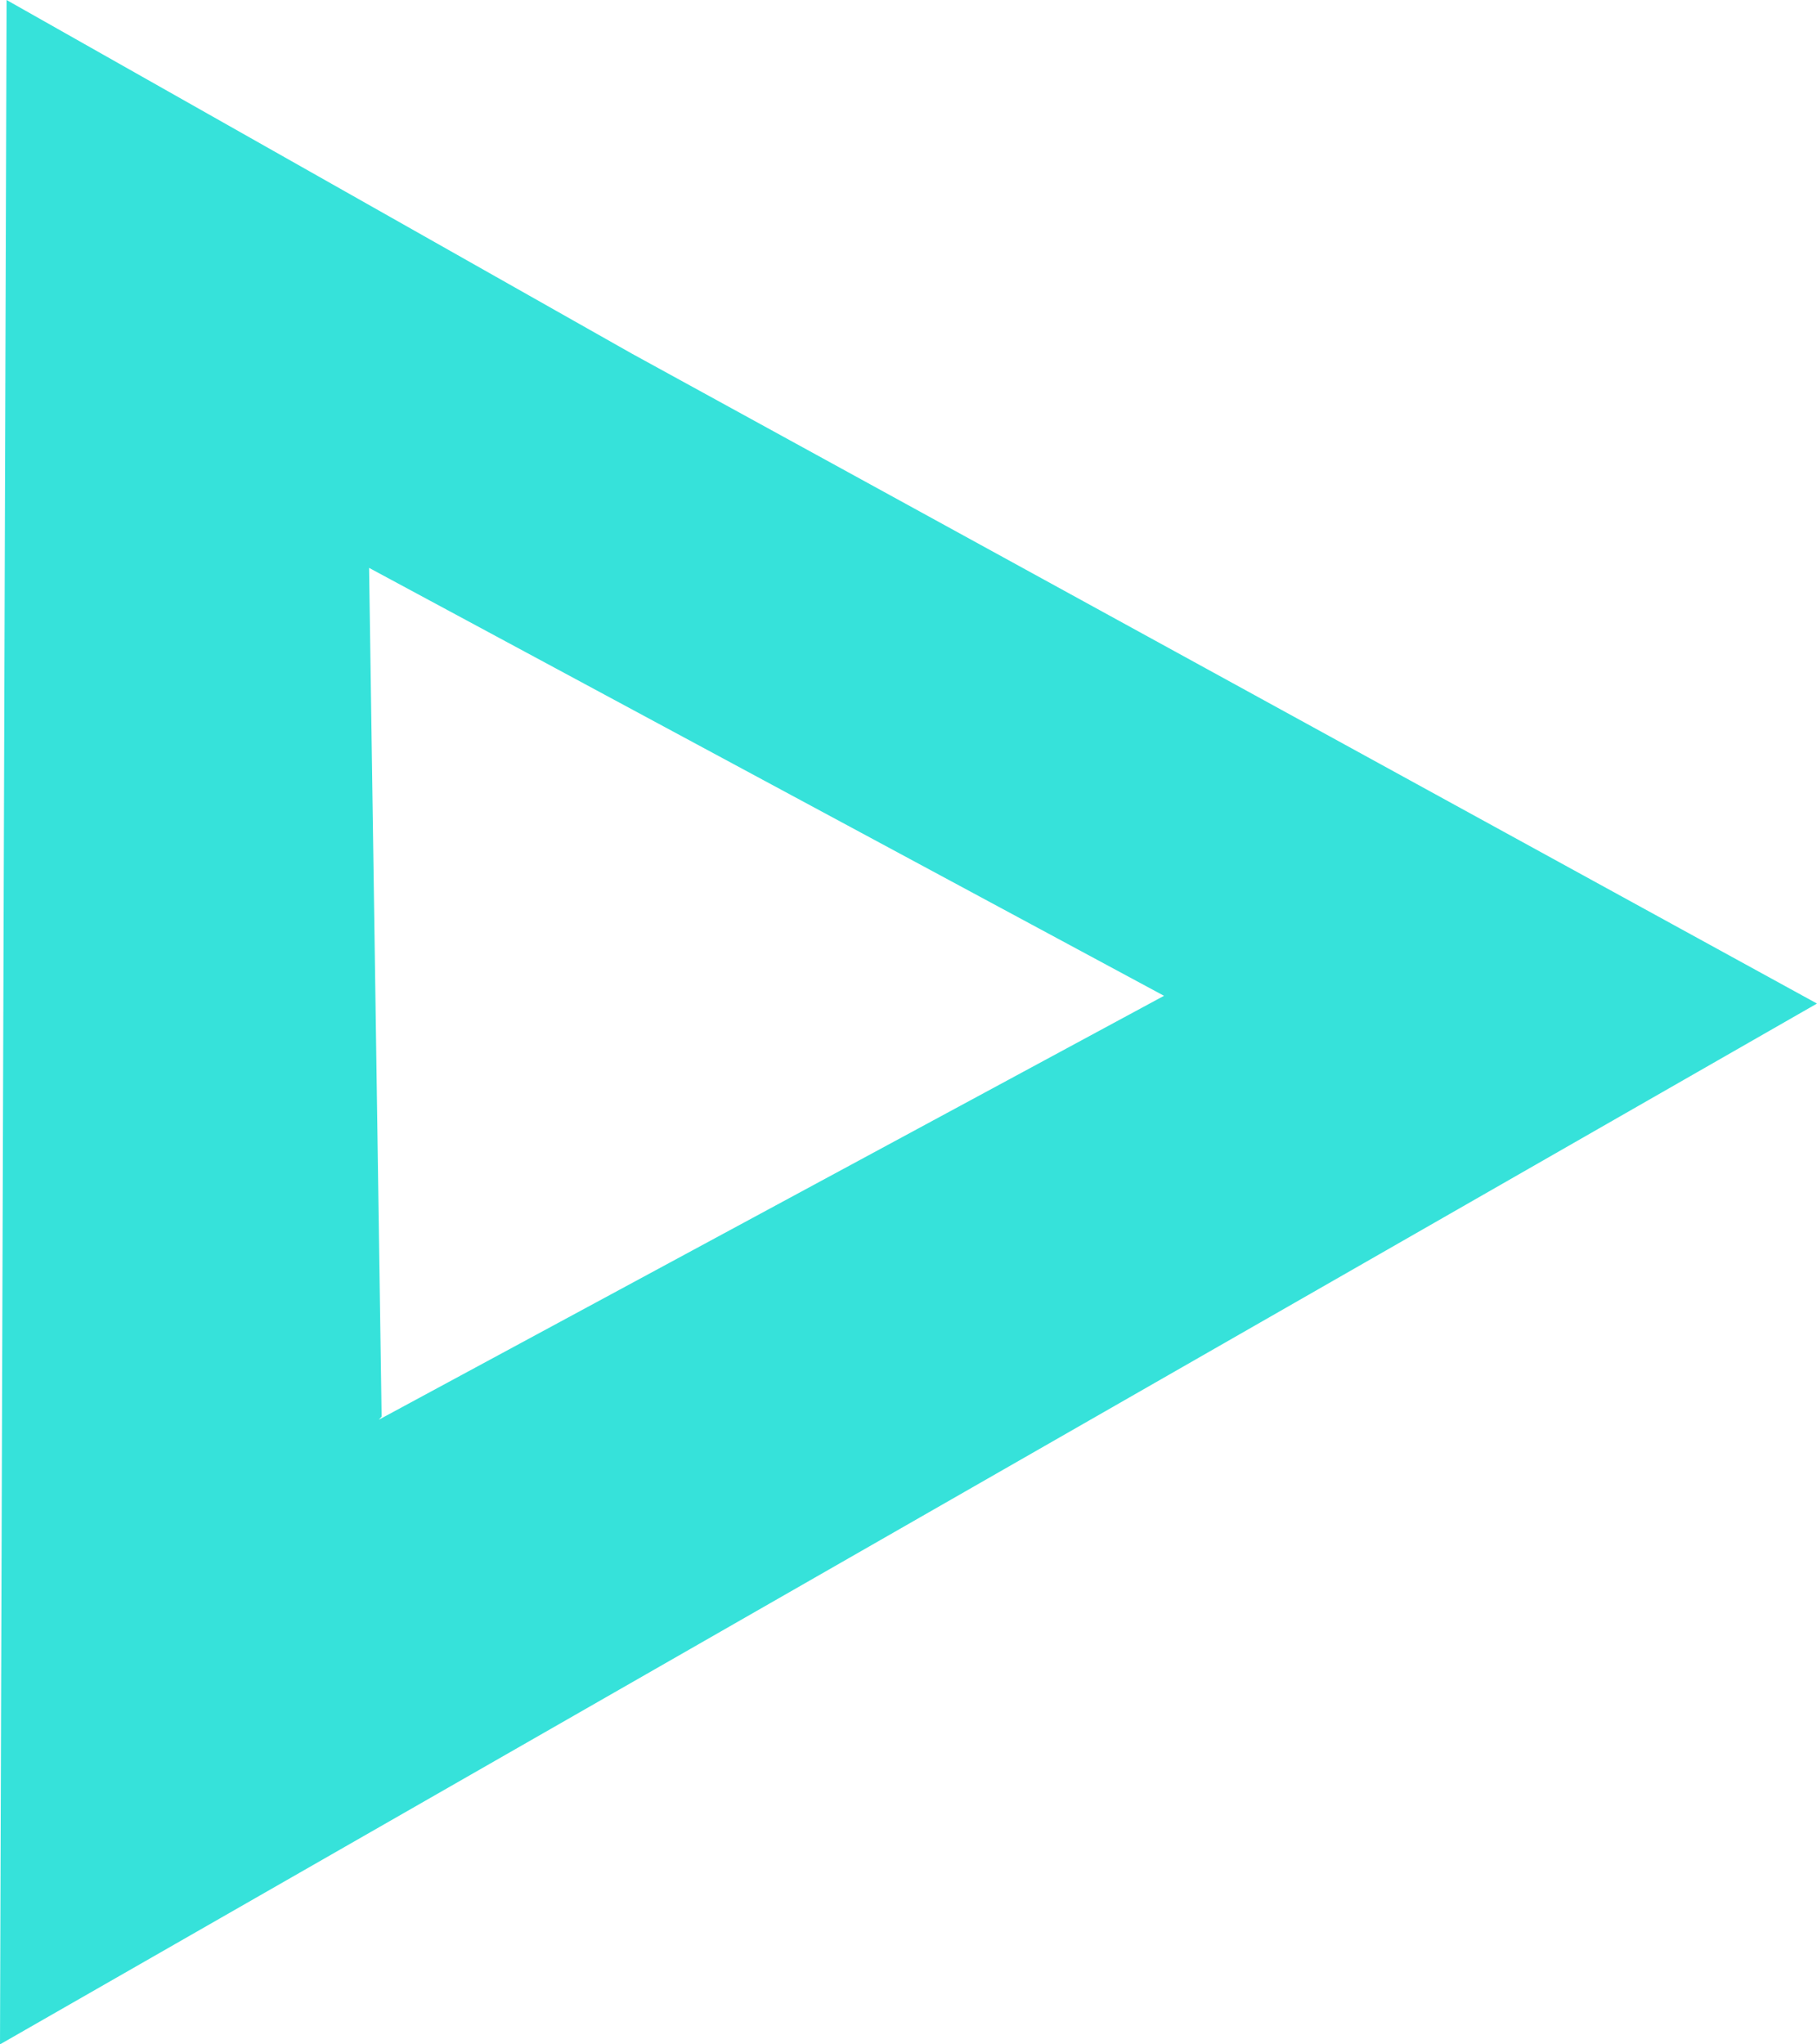 <?xml version="1.0" encoding="UTF-8"?> <svg xmlns="http://www.w3.org/2000/svg" viewBox="0 0 64 72"> <defs> <style> .cls-1 { fill: #36e2da; } </style> </defs> <path id="Fill_1" data-name="Fill 1" class="cls-1" d="M0,72H0L.232,0,22.245,12.448,64,35.344,0,72ZM13,20l.442,29.893-.1.108L41,35.071,13,20Z" transform="translate(0)"></path> </svg> 